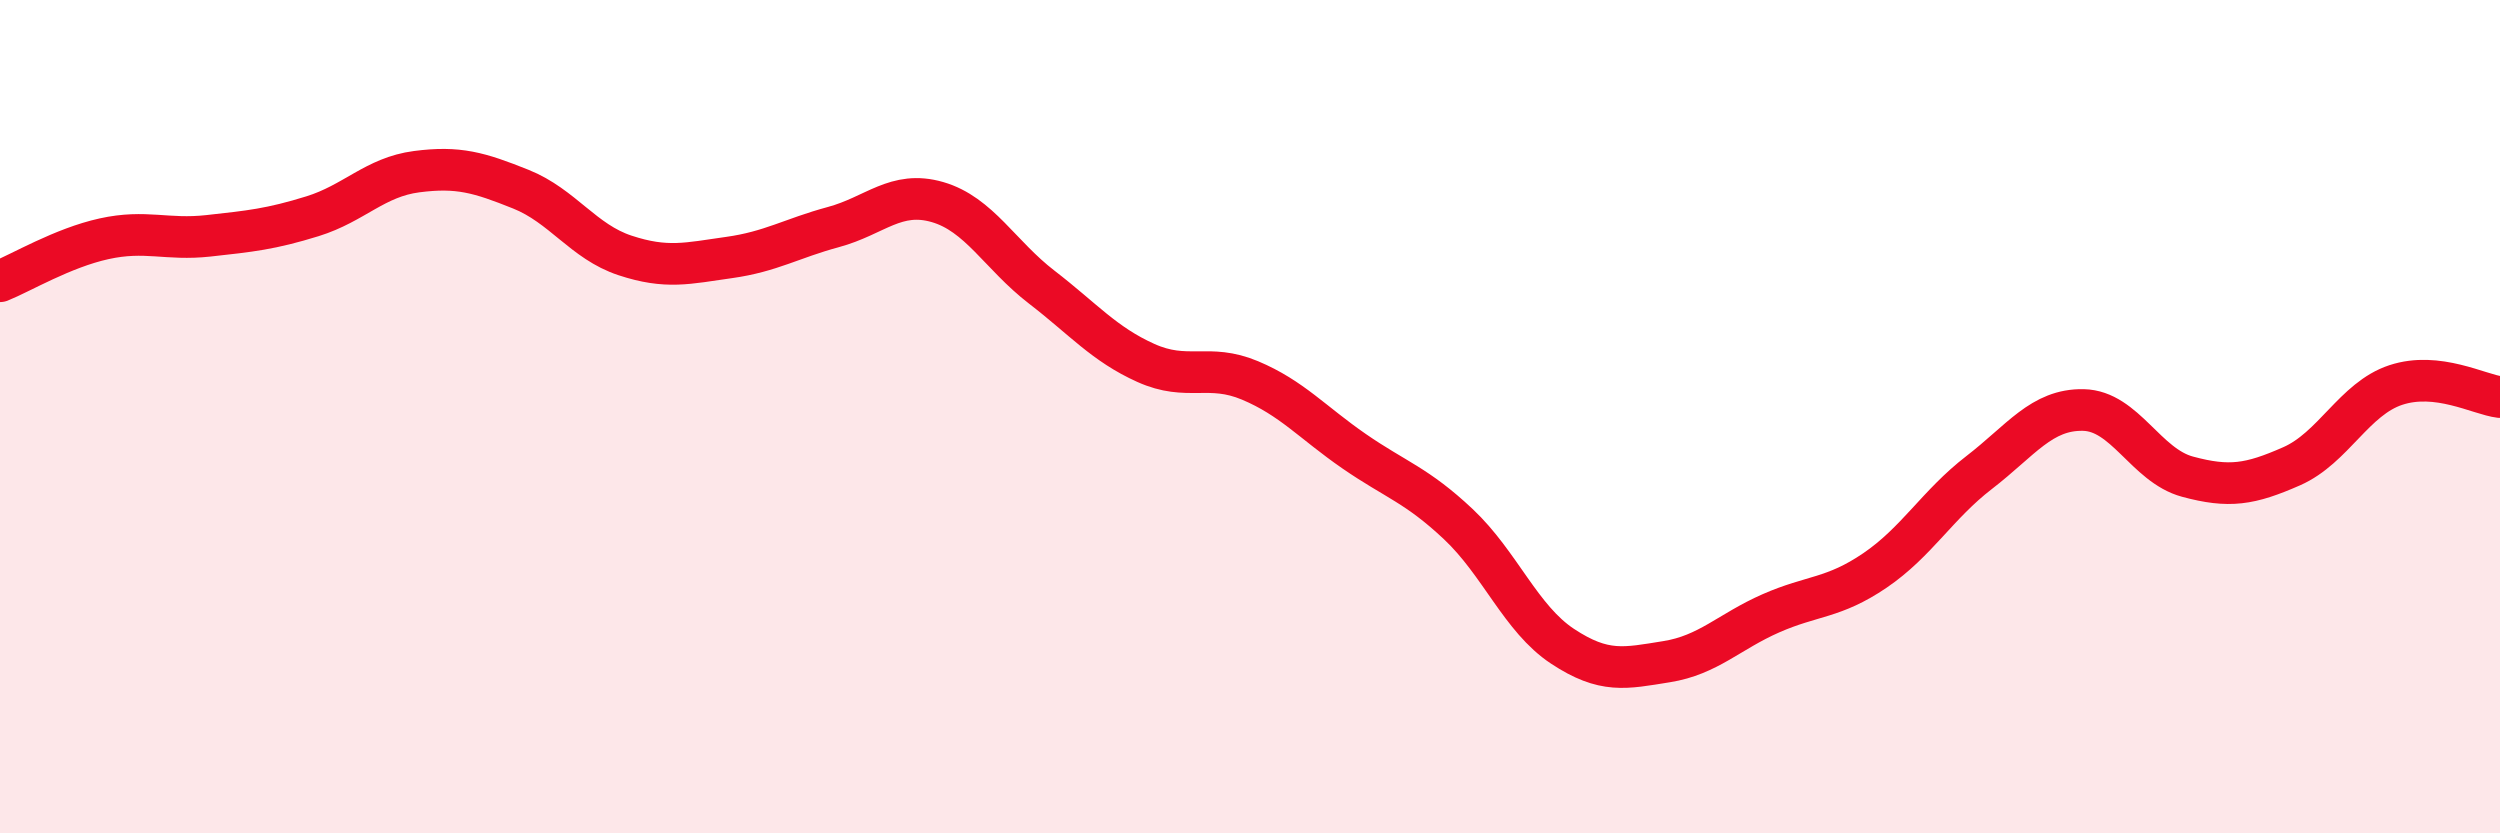 
    <svg width="60" height="20" viewBox="0 0 60 20" xmlns="http://www.w3.org/2000/svg">
      <path
        d="M 0,6.75 C 0.5,6.55 1.5,5.95 2.5,5.73 C 3.5,5.51 4,5.77 5,5.66 C 6,5.55 6.5,5.5 7.5,5.19 C 8.5,4.88 9,4.25 10,4.12 C 11,3.99 11.5,4.14 12.5,4.54 C 13.5,4.94 14,5.8 15,6.13 C 16,6.46 16.5,6.32 17.5,6.18 C 18.5,6.04 19,5.72 20,5.45 C 21,5.18 21.5,4.56 22.5,4.85 C 23.5,5.14 24,6.12 25,6.89 C 26,7.66 26.5,8.26 27.5,8.71 C 28.5,9.16 29,8.71 30,9.13 C 31,9.55 31.5,10.14 32.5,10.83 C 33.5,11.52 34,11.64 35,12.58 C 36,13.52 36.5,14.85 37.5,15.51 C 38.5,16.17 39,16.04 40,15.88 C 41,15.72 41.5,15.16 42.5,14.72 C 43.5,14.28 44,14.37 45,13.69 C 46,13.01 46.5,12.11 47.5,11.34 C 48.5,10.57 49,9.82 50,9.84 C 51,9.86 51.5,11.17 52.5,11.44 C 53.5,11.71 54,11.63 55,11.19 C 56,10.75 56.5,9.57 57.5,9.24 C 58.5,8.91 59.5,9.47 60,9.53L60 20L0 20Z"
        fill="#EB0A25"
        opacity="0.1"
        stroke-linecap="round"
        stroke-linejoin="round"
      />
      <path
        d="M 0,6.75 C 0.5,6.55 1.5,5.95 2.5,5.73 C 3.5,5.51 4,5.77 5,5.66 C 6,5.55 6.5,5.5 7.5,5.19 C 8.5,4.88 9,4.25 10,4.12 C 11,3.99 11.5,4.14 12.5,4.54 C 13.5,4.94 14,5.8 15,6.13 C 16,6.46 16.5,6.32 17.5,6.18 C 18.5,6.04 19,5.72 20,5.45 C 21,5.18 21.5,4.56 22.5,4.85 C 23.5,5.14 24,6.12 25,6.89 C 26,7.66 26.5,8.26 27.5,8.71 C 28.5,9.16 29,8.71 30,9.13 C 31,9.55 31.5,10.14 32.5,10.83 C 33.5,11.52 34,11.64 35,12.58 C 36,13.52 36.5,14.85 37.5,15.51 C 38.5,16.17 39,16.04 40,15.88 C 41,15.72 41.5,15.16 42.5,14.72 C 43.5,14.28 44,14.37 45,13.69 C 46,13.01 46.5,12.11 47.5,11.34 C 48.5,10.57 49,9.82 50,9.84 C 51,9.86 51.5,11.17 52.5,11.44 C 53.5,11.71 54,11.63 55,11.19 C 56,10.75 56.5,9.57 57.5,9.24 C 58.5,8.91 59.5,9.47 60,9.53"
        stroke="#EB0A25"
        stroke-width="1"
        fill="none"
        stroke-linecap="round"
        stroke-linejoin="round"
      />
    </svg>
  